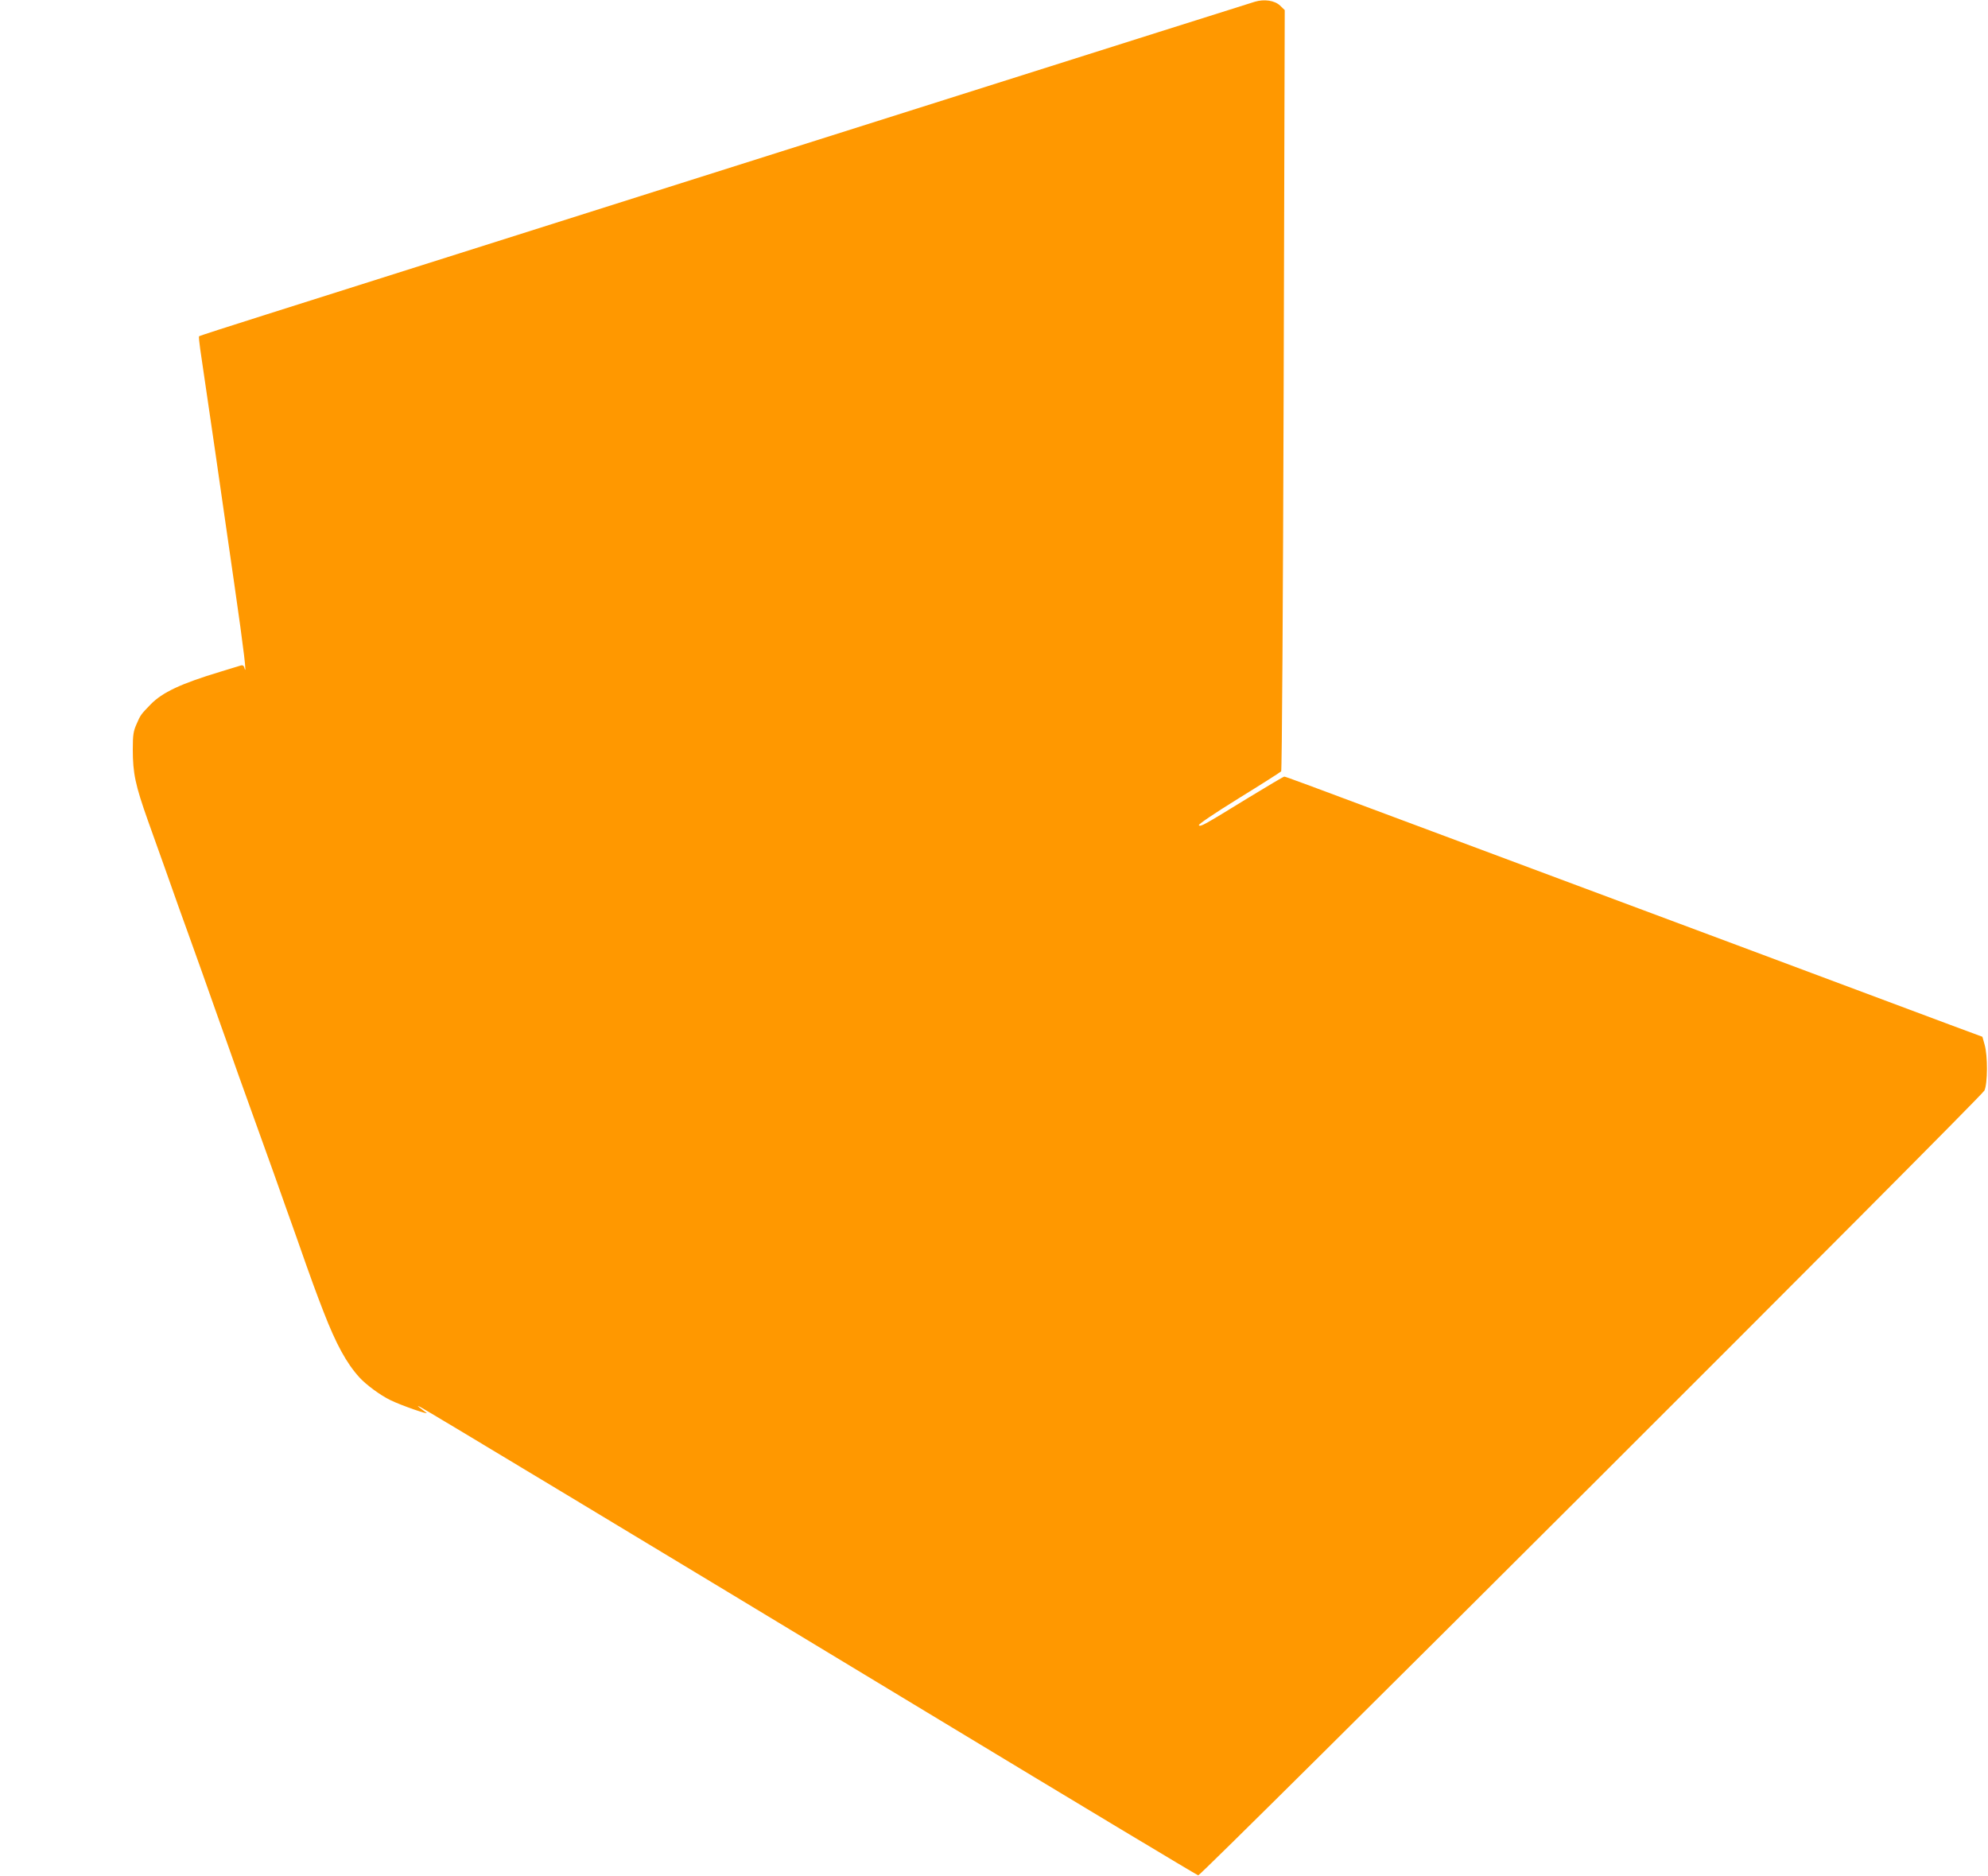 <?xml version="1.0" standalone="no"?>
<!DOCTYPE svg PUBLIC "-//W3C//DTD SVG 20010904//EN"
 "http://www.w3.org/TR/2001/REC-SVG-20010904/DTD/svg10.dtd">
<svg version="1.0" xmlns="http://www.w3.org/2000/svg"
 width="1280pt" height="1208pt" viewBox="0 0 1280 1208"
 preserveAspectRatio="xMidYMid meet">
<g transform="translate(0,1208) scale(0.1,-0.1)"
fill="#ff9800" stroke="none">
<path d="M8080 12069 c-19 -6 -296 -93 -615 -194 -2023 -640 -4960 -1569
-5754 -1821 -234 -74 -427 -136 -429 -139 -3 -2 1 -39 7 -82 27 -179 157
-1073 221 -1523 60 -415 82 -600 63 -527 -3 11 -11 16 -21 13 -9 -3 -70 -21
-134 -41 -252 -76 -372 -132 -448 -210 -62 -64 -65 -67 -90 -125 -21 -47 -25
-70 -25 -165 0 -153 16 -229 98 -460 95 -266 131 -366 201 -565 43 -118 86
-240 97 -270 18 -50 74 -206 135 -380 13 -36 45 -128 73 -205 27 -77 62 -174
76 -215 15 -41 67 -185 115 -320 48 -135 100 -279 115 -320 14 -41 49 -138 76
-215 28 -77 60 -169 73 -205 93 -266 121 -341 169 -465 81 -209 148 -332 232
-424 42 -46 135 -115 198 -145 66 -33 259 -100 232 -81 -11 8 -29 21 -40 30
-20 16 -20 16 2 6 36 -18 1409 -845 3261 -1965 954 -577 1740 -1049 1747
-1050 20 -2 5044 5012 5062 5053 21 46 22 224 1 296 l-14 50 -205 76 c-818
306 -2175 813 -2514 939 -159 59 -531 198 -825 308 -837 313 -943 352 -951
352 -5 0 -106 -60 -226 -133 -301 -185 -313 -191 -324 -180 -5 5 93 72 256
173 146 90 270 169 274 174 5 6 12 1102 16 2456 l7 2445 -30 29 c-35 33 -101
43 -162 25z"/>
</g>
</svg>
